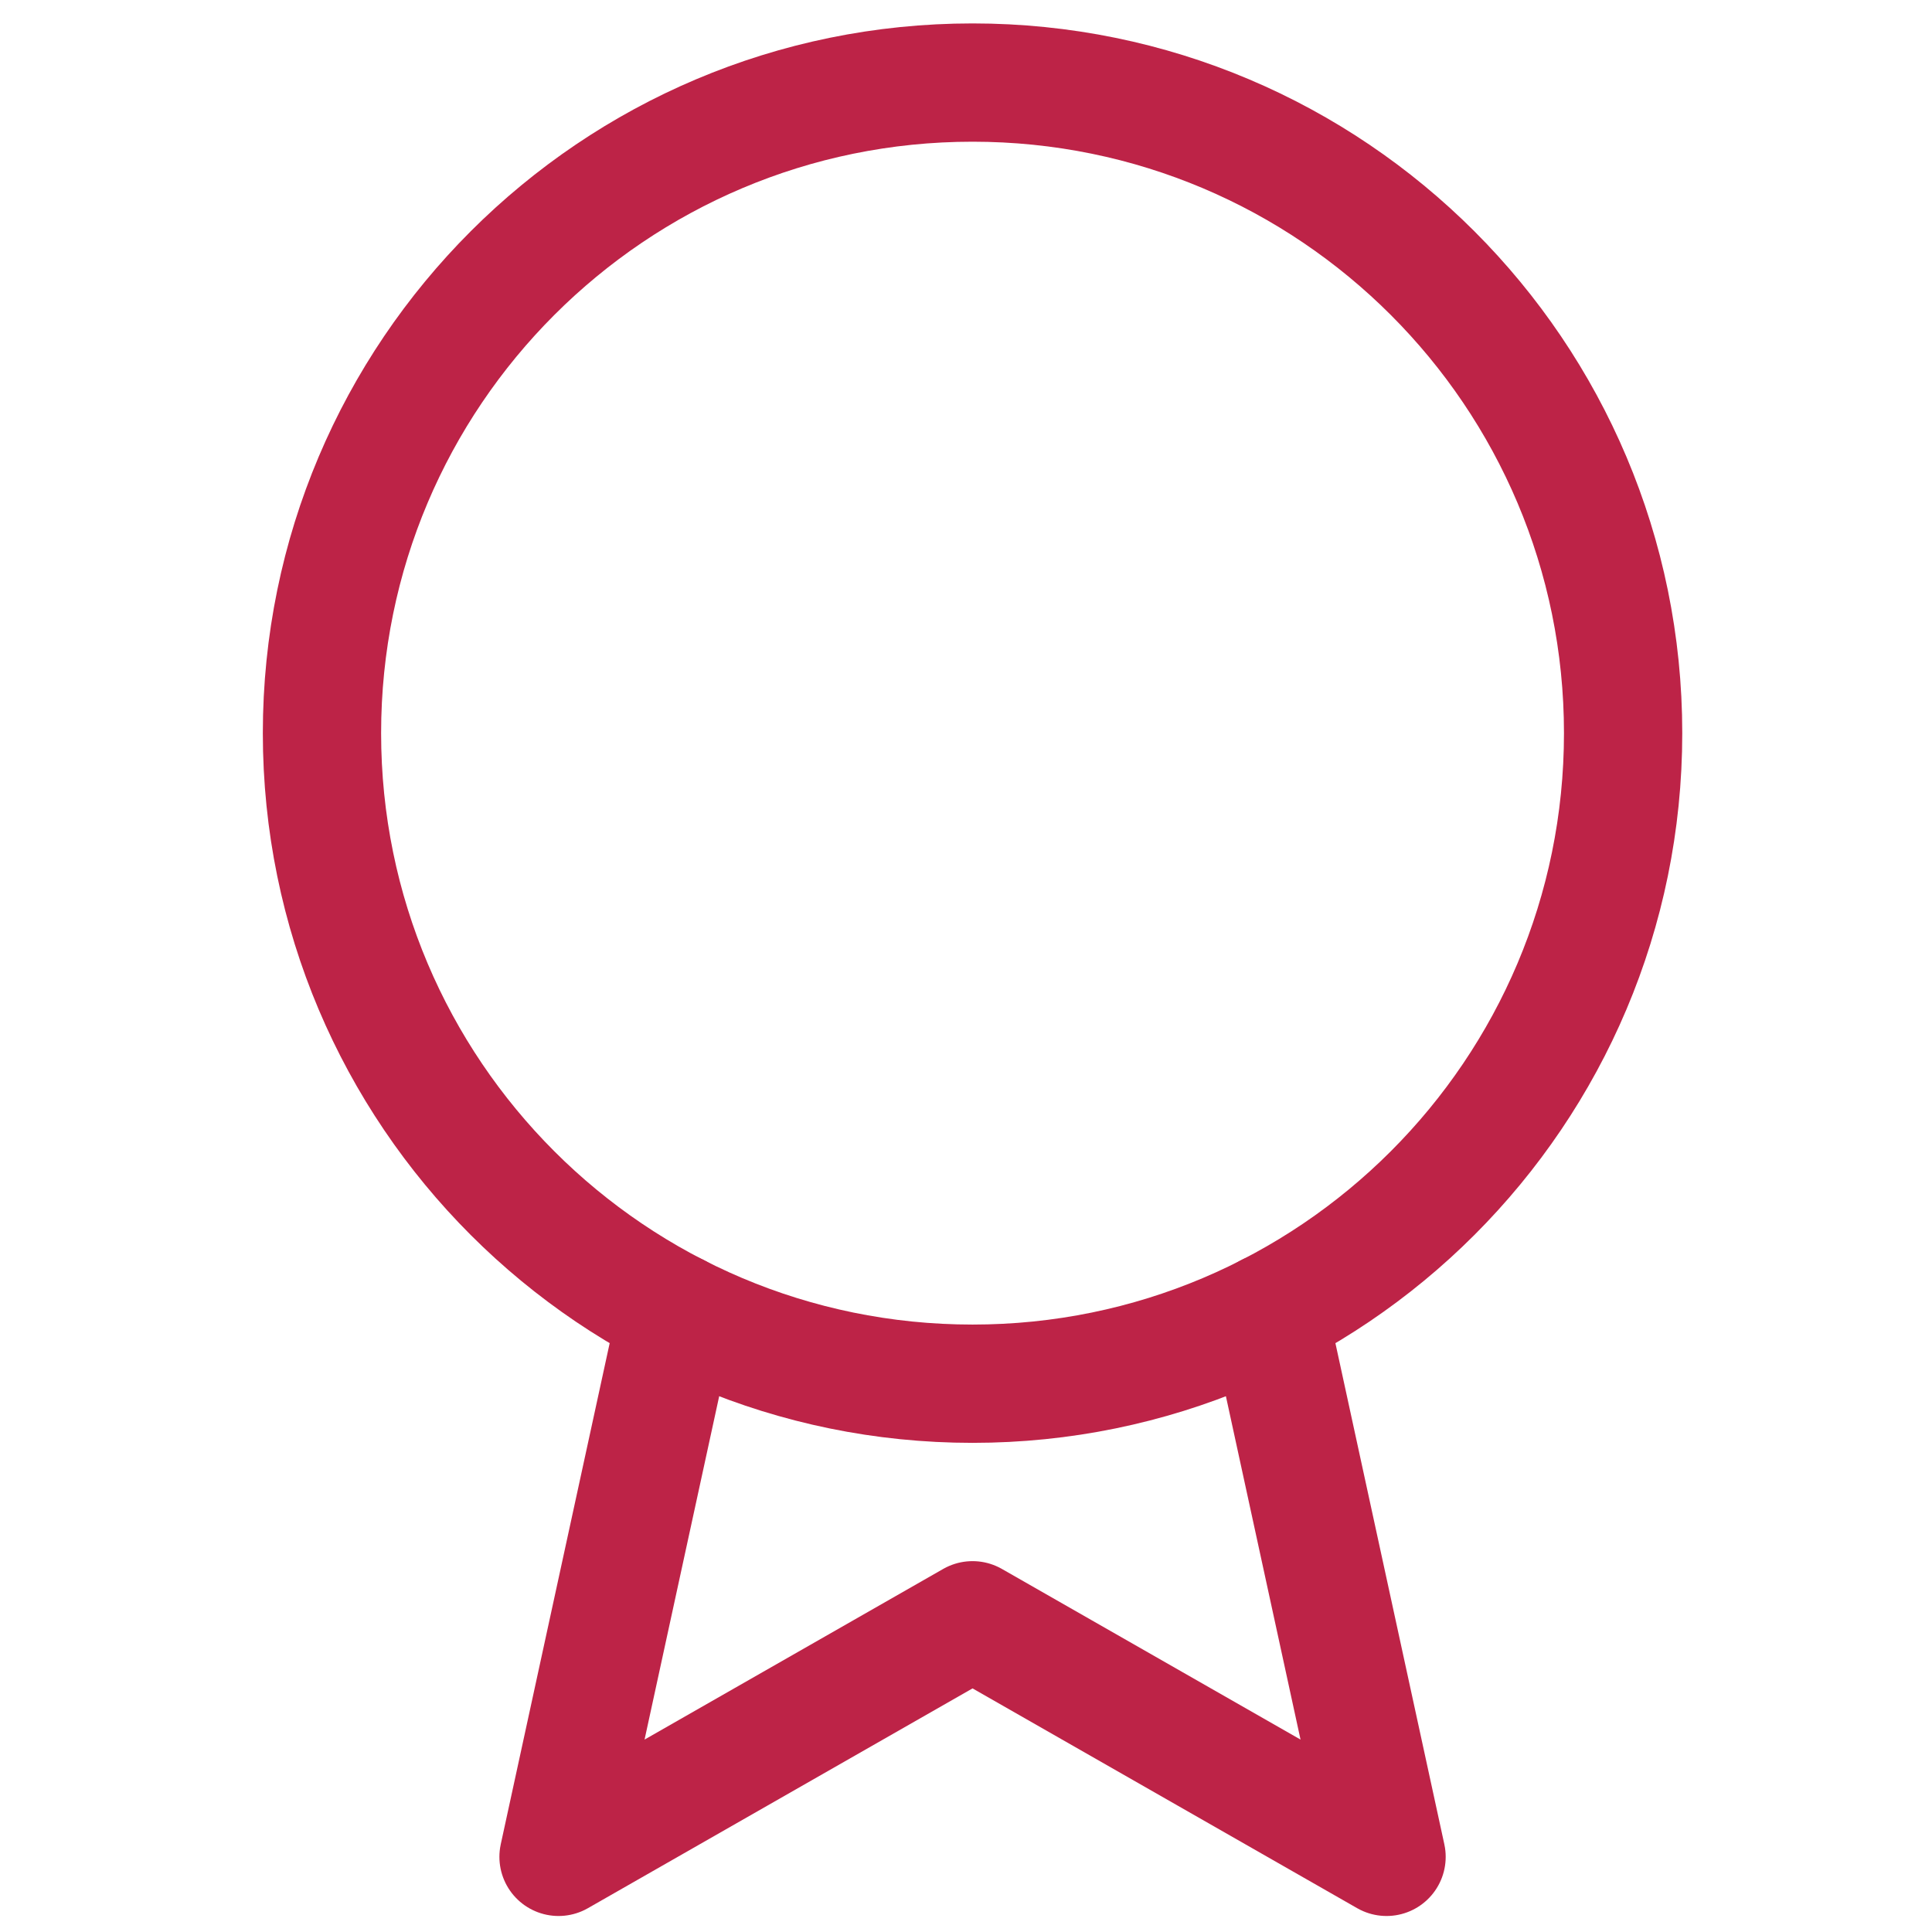 <svg xmlns="http://www.w3.org/2000/svg" fill="none" viewBox="0 0 49 49" height="49" width="49">
<path stroke-linejoin="round" stroke-linecap="round" stroke-width="3" stroke="#BD2347" d="M24.666 35.094C33.779 35.094 41.166 27.706 41.166 18.594C41.166 9.481 33.779 2.094 24.666 2.094C15.554 2.094 8.166 9.481 8.166 18.594C8.166 27.706 15.554 35.094 24.666 35.094Z" clip-rule="evenodd" fill-rule="evenodd"></path>
<path stroke-linejoin="round" stroke-linecap="round" stroke-width="3" stroke="#BD2347" d="M32.166 33.292L35.166 47.094L24.666 41.094L14.166 47.094L17.166 33.292"></path>
</svg>
